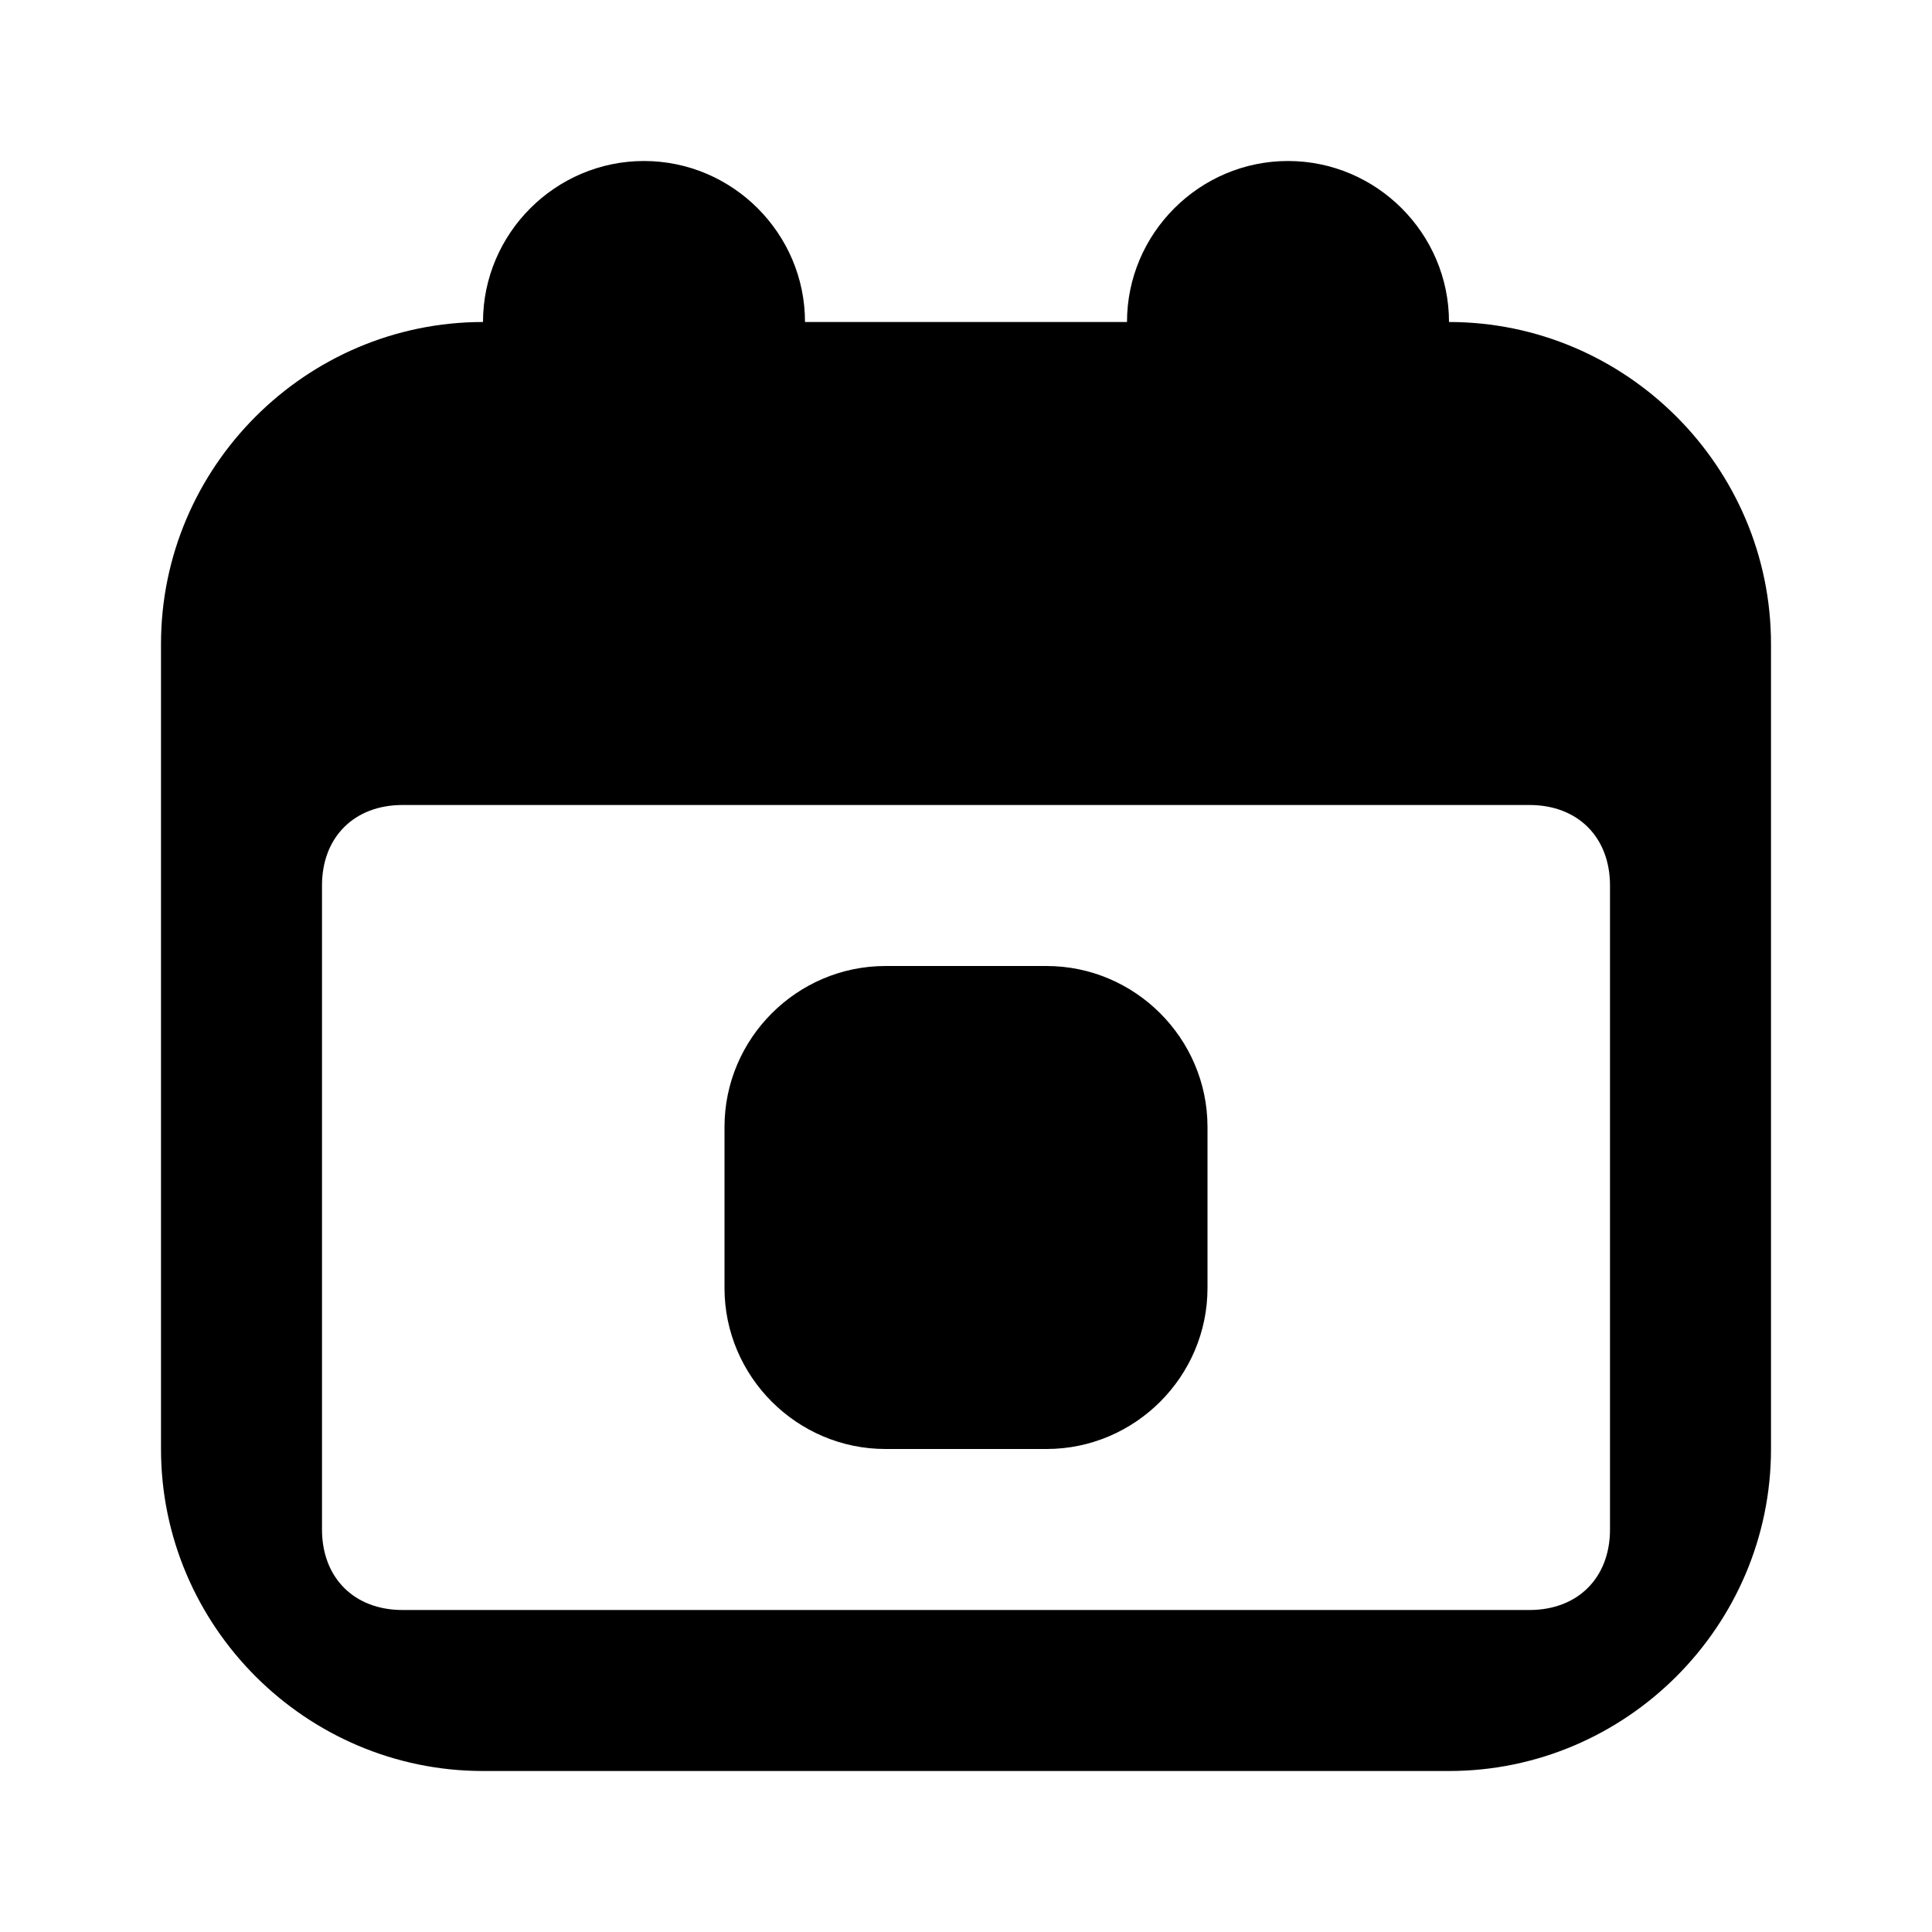 <?xml version="1.0" ?><svg style="enable-background:new 0 0 24 24;" version="1.1" viewBox="0 0 24 24" xml:space="preserve" xmlns="http://www.w3.org/2000/svg" xmlns:xlink="http://www.w3.org/1999/xlink"><g id="info"/><g id="icons"><g id="calendar"><path d="M18,4c0-1.1-0.9-2-2-2s-2,0.9-2,2h-4c0-1.1-0.9-2-2-2S6,2.9,6,4C3.8,4,2,5.8,2,8v10c0,2.2,1.8,4,4,4h12c2.2,0,4-1.8,4-4V8    C22,5.8,20.2,4,18,4z M20,19c0,0.6-0.4,1-1,1H5c-0.6,0-1-0.4-1-1v-8c0-0.6,0.4-1,1-1h14c0.6,0,1,0.4,1,1V19z"/><path d="M13,12h-2c-1.1,0-2,0.9-2,2v2c0,1.1,0.9,2,2,2h2c1.1,0,2-0.9,2-2v-2C15,12.9,14.1,12,13,12z"/></g></g></svg>